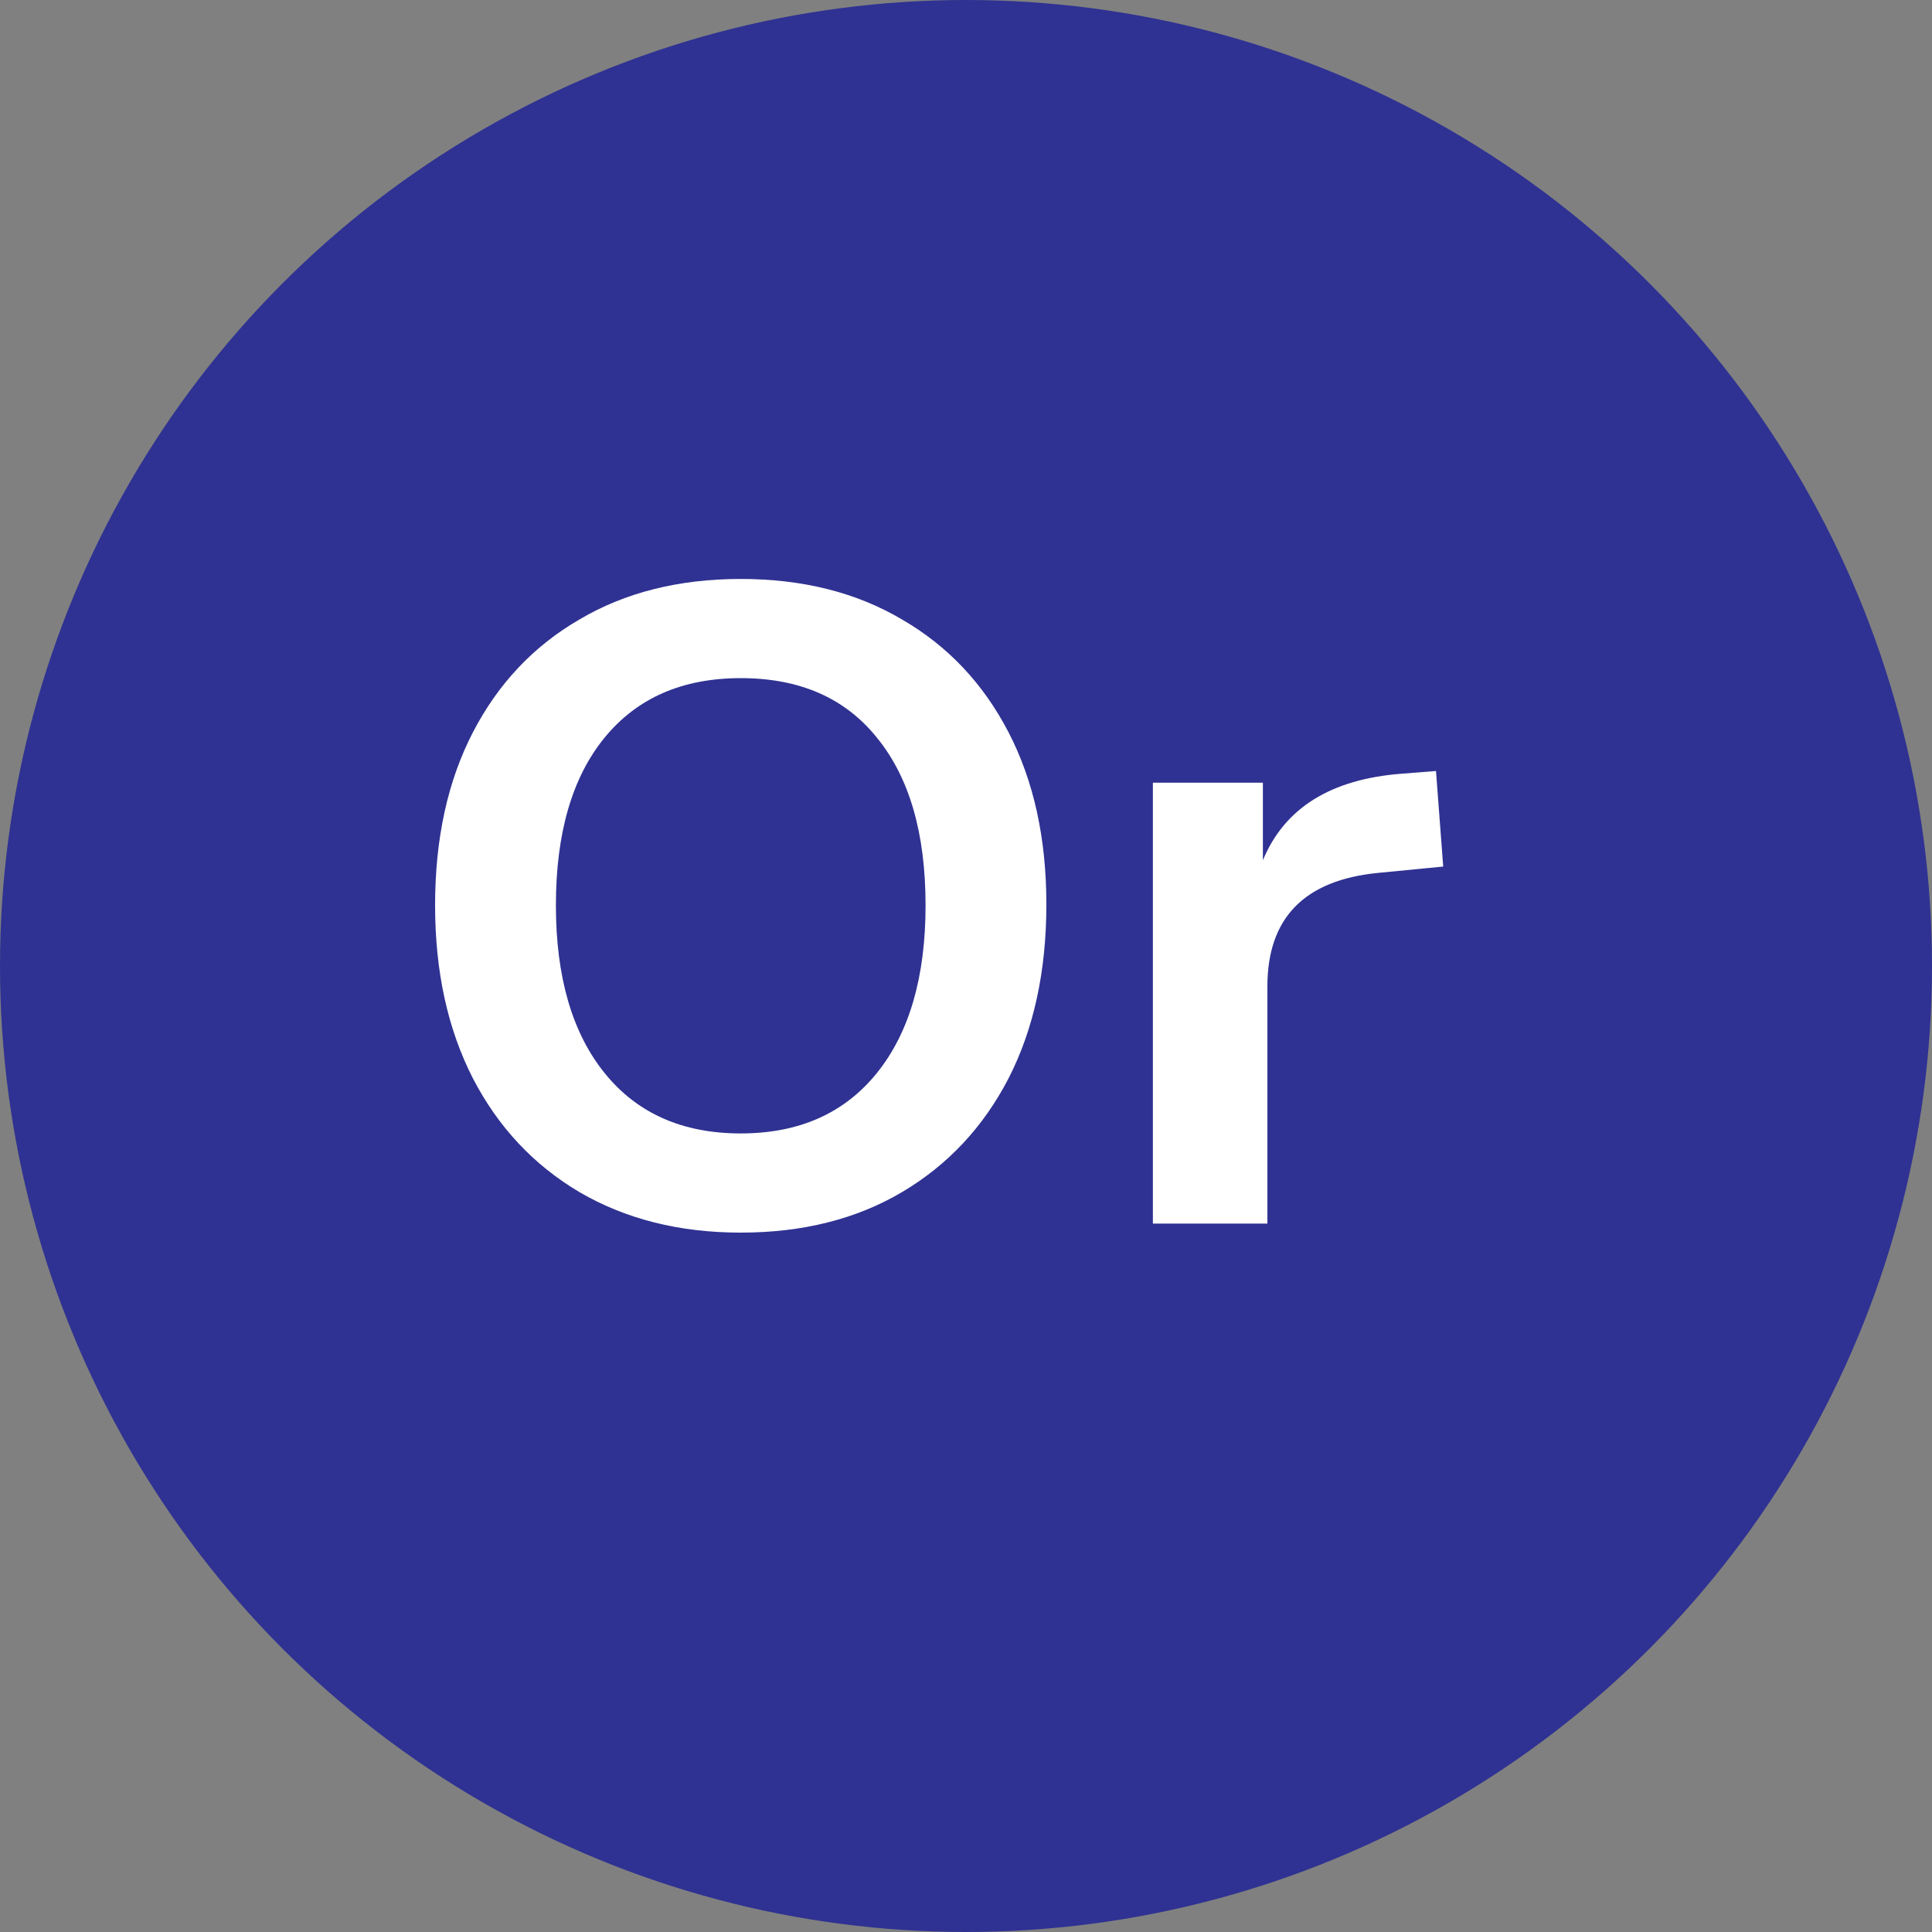 <svg width="30" height="30" viewBox="0 0 30 30" fill="none" xmlns="http://www.w3.org/2000/svg">
    <rect x="0" y="0" width="30" height="30" fill="#808080" stroke="none"/>
    <circle cx="15" cy="15" r="15" fill="#2F3292"/>
    <path d="M11.502 19.14C10.55 19.14 9.715 18.93 8.996 18.51C8.287 18.09 7.736 17.502 7.344 16.746C6.952 15.981 6.756 15.085 6.756 14.058C6.756 13.022 6.952 12.126 7.344 11.37C7.736 10.614 8.287 10.031 8.996 9.62C9.705 9.2 10.541 8.99 11.502 8.99C12.463 8.99 13.299 9.2 14.008 9.62C14.717 10.031 15.268 10.614 15.66 11.37C16.052 12.126 16.248 13.017 16.248 14.044C16.248 15.08 16.052 15.981 15.66 16.746C15.268 17.502 14.717 18.09 14.008 18.51C13.299 18.93 12.463 19.14 11.502 19.14ZM11.502 17.6C12.407 17.6 13.112 17.287 13.616 16.662C14.12 16.037 14.372 15.169 14.372 14.058C14.372 12.938 14.12 12.07 13.616 11.454C13.121 10.838 12.417 10.53 11.502 10.53C10.597 10.53 9.892 10.838 9.388 11.454C8.884 12.07 8.632 12.938 8.632 14.058C8.632 15.169 8.884 16.037 9.388 16.662C9.892 17.287 10.597 17.6 11.502 17.6ZM17.902 19V12.154H19.61V13.358C19.946 12.546 20.665 12.098 21.766 12.014L22.298 11.972L22.41 13.456L21.402 13.554C20.254 13.666 19.68 14.254 19.68 15.318V19H17.902Z" fill="white"/>
</svg>
